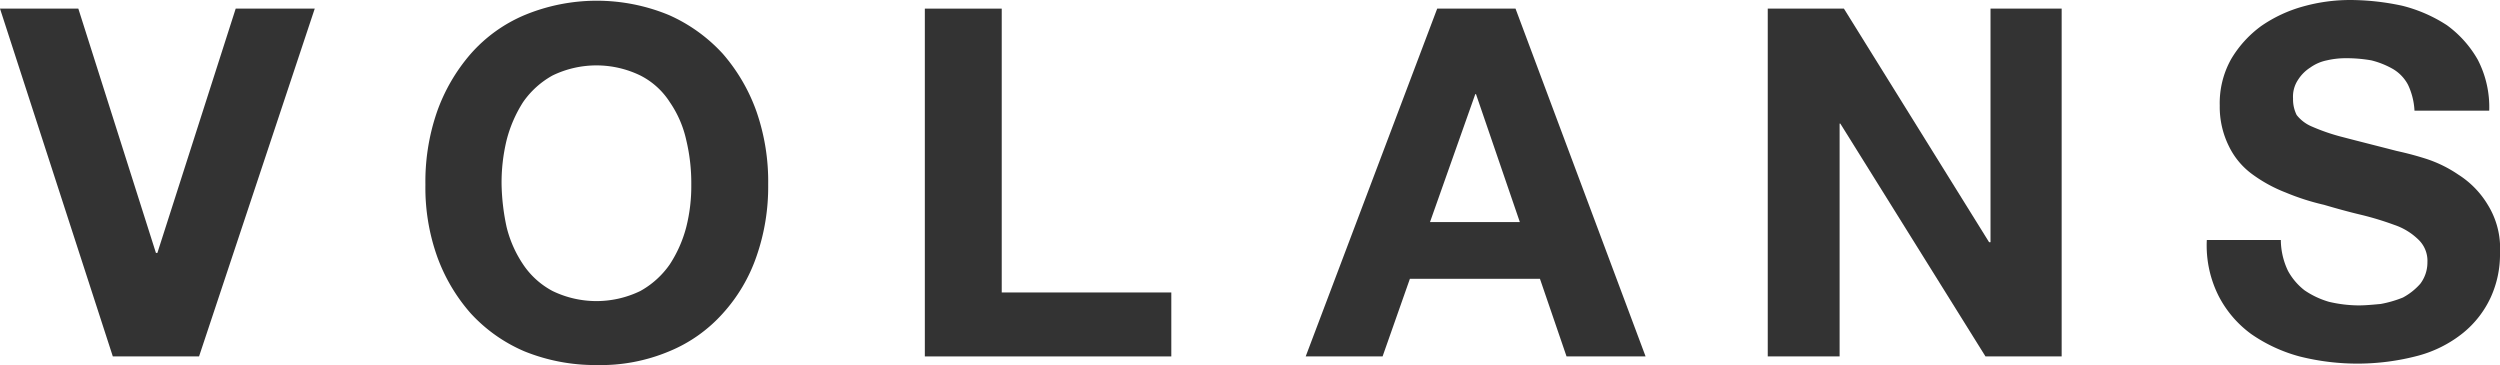 <?xml version="1.0" encoding="UTF-8"?> <svg xmlns="http://www.w3.org/2000/svg" id="Icons" viewBox="0 0 347.9 50.8"><defs><style>.cls-1{fill:#333;}</style></defs><title>volans2</title><polygon class="cls-1" points="32.8 1.2 21.9 35.2 21.7 35.2 10.9 1.2 0 1.2 15.7 49.6 27.7 49.6 43.8 1.2 32.8 1.2"></polygon><path class="cls-1" d="M70.5,31.6a16.21,16.21,0,0,0,2.3,5.2,11.29,11.29,0,0,0,4.1,3.7,14,14,0,0,0,12.2,0,12.16,12.16,0,0,0,4.1-3.7,17.52,17.52,0,0,0,2.3-5.2,23.24,23.24,0,0,0,.7-5.9,25.64,25.64,0,0,0-.7-6.2,15,15,0,0,0-2.3-5.3,10.47,10.47,0,0,0-4.1-3.7,14,14,0,0,0-12.2,0,12.16,12.16,0,0,0-4.1,3.7,18.11,18.11,0,0,0-2.3,5.3,25.08,25.08,0,0,0-.7,6.2,30.59,30.59,0,0,0,.7,5.9m-9.7-16a25,25,0,0,1,4.7-8.1A20.65,20.65,0,0,1,73,2.1a26.25,26.25,0,0,1,20.1,0,22.5,22.5,0,0,1,7.5,5.4,25,25,0,0,1,4.7,8.1,29.72,29.72,0,0,1,1.6,10.1,29.37,29.37,0,0,1-1.6,9.9,22.87,22.87,0,0,1-4.7,8,20.42,20.42,0,0,1-7.5,5.3A24.6,24.6,0,0,1,83,50.8a26.21,26.21,0,0,1-10-1.9,21.66,21.66,0,0,1-7.5-5.3,24.51,24.51,0,0,1-4.7-8,28.56,28.56,0,0,1-1.6-9.9,29.72,29.72,0,0,1,1.6-10.1"></path><polygon class="cls-1" points="139.4 1.2 139.4 40.7 163 40.7 163 49.6 128.7 49.6 128.7 1.2 139.4 1.2"></polygon><path class="cls-1" d="M211.5,30.9l-6.1-17.8h-.1L199,30.9Zm-.6-29.7L229,49.6H218l-3.7-10.8H196.2l-3.8,10.8H181.7L200,1.2Z"></path><polygon class="cls-1" points="256.6 1.2 276.8 33.7 277 33.7 277 1.2 286.9 1.2 286.9 49.6 276.3 49.6 256.1 17.2 256 17.2 256 49.6 246 49.6 246 1.2 256.6 1.2"></polygon><path class="cls-1" d="M318.4,37.7a8.68,8.68,0,0,0,2.3,2.7,11.86,11.86,0,0,0,3.4,1.6,18.41,18.41,0,0,0,4.1.5c1,0,2-.1,3.1-.2a15.83,15.83,0,0,0,3.1-.9,8.76,8.76,0,0,0,2.4-1.9,4.91,4.91,0,0,0,1-3,4.08,4.08,0,0,0-1.3-3.2,8.81,8.81,0,0,0-3.3-2,42.08,42.08,0,0,0-4.6-1.4c-1.7-.4-3.5-.9-5.2-1.4a32.72,32.72,0,0,1-5.3-1.7,20.17,20.17,0,0,1-4.6-2.5,10.45,10.45,0,0,1-3.3-3.9,12.3,12.3,0,0,1-1.3-5.7,12.54,12.54,0,0,1,1.6-6.5,15.42,15.42,0,0,1,4.2-4.6A19.27,19.27,0,0,1,320.5.9,24.26,24.26,0,0,1,327,0a34.74,34.74,0,0,1,7.3.8,20.46,20.46,0,0,1,6.2,2.7,15.19,15.19,0,0,1,4.3,4.8,14.33,14.33,0,0,1,1.6,7.1H336a9.52,9.52,0,0,0-.9-3.6A5.56,5.56,0,0,0,333,9.6a11.74,11.74,0,0,0-3-1.2,20.16,20.16,0,0,0-3.6-.3,11.53,11.53,0,0,0-2.6.3,6,6,0,0,0-2.3,1,5.51,5.51,0,0,0-1.7,1.7,4.21,4.21,0,0,0-.7,2.6,4.9,4.9,0,0,0,.5,2.3,5.25,5.25,0,0,0,2.1,1.6,27.54,27.54,0,0,0,4.4,1.5c1.9.5,4.3,1.1,7.4,1.9.9.2,2.2.5,3.8,1a17.53,17.53,0,0,1,4.8,2.3,12.69,12.69,0,0,1,4.1,4.2,11.51,11.51,0,0,1,1.7,6.7,14.37,14.37,0,0,1-1.3,6.2,13.83,13.83,0,0,1-3.8,4.9,17,17,0,0,1-6.3,3.2,32.92,32.92,0,0,1-16.5.1,21.65,21.65,0,0,1-6.7-3.1,15.08,15.08,0,0,1-4.6-5.4,15.62,15.62,0,0,1-1.6-7.7h10.3a10.09,10.09,0,0,0,1,4.3"></path></svg> 